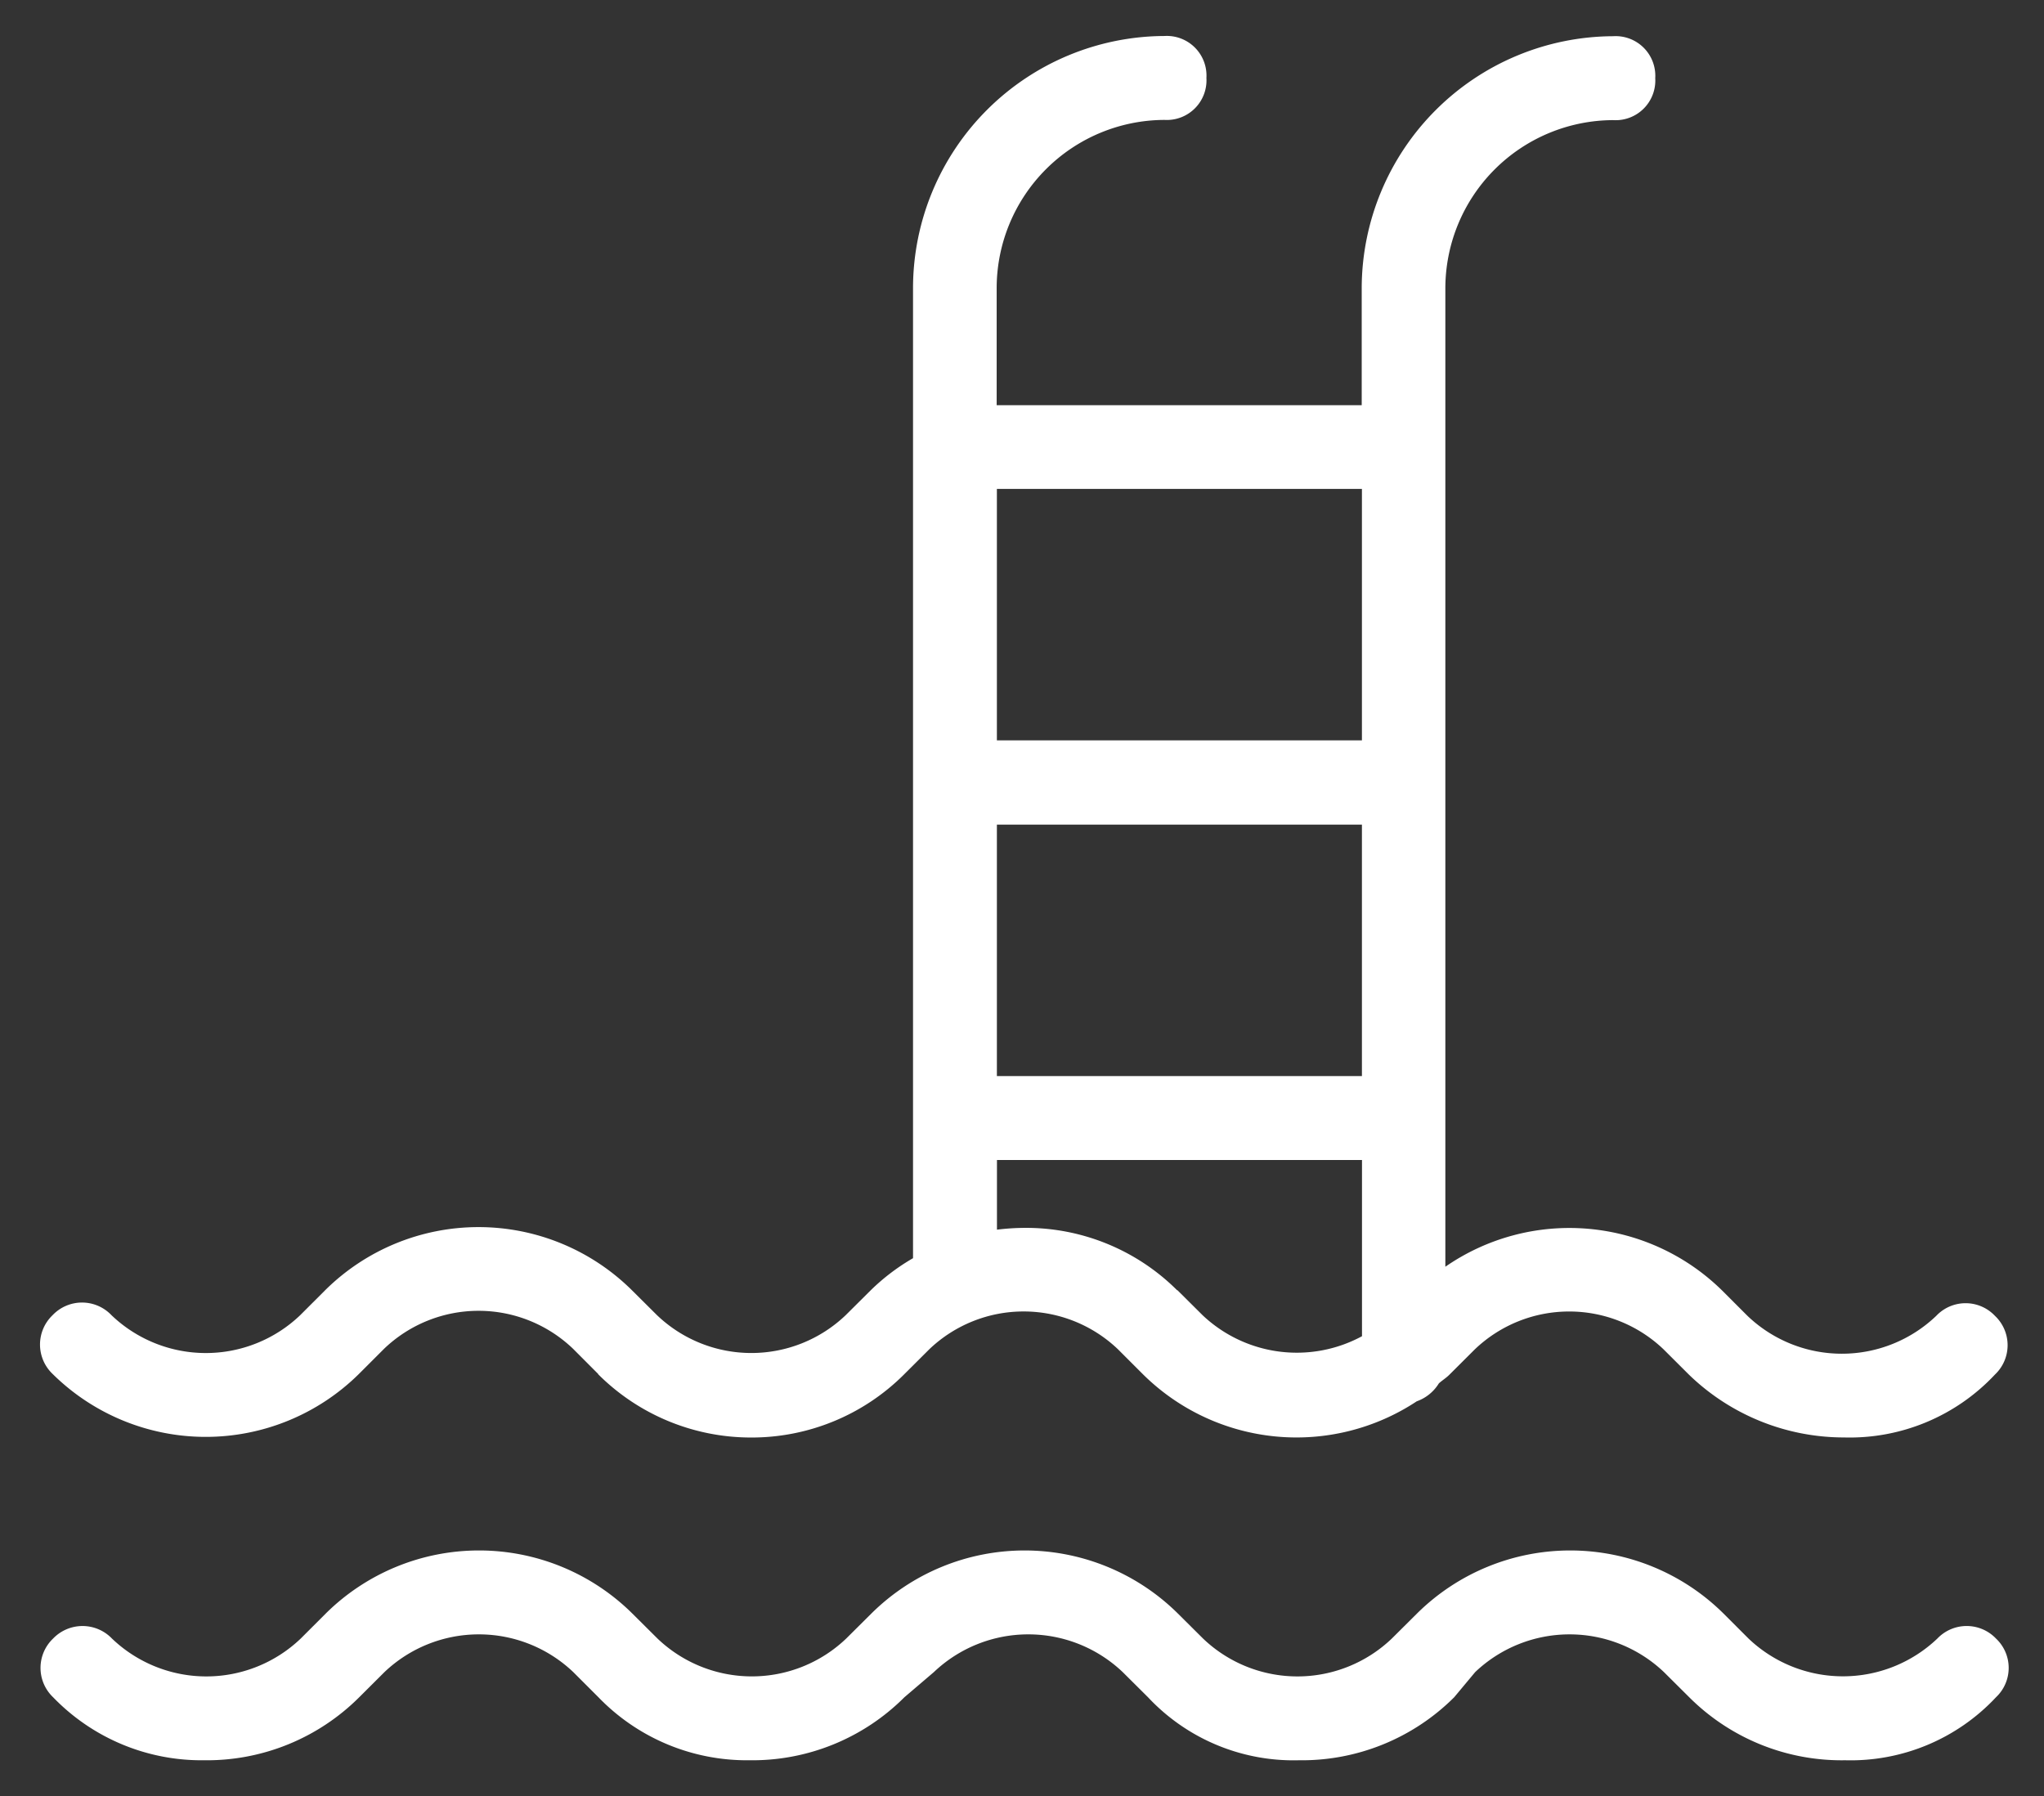 <svg xmlns="http://www.w3.org/2000/svg" width="28.445" height="25" viewBox="0 0 28.445 25">
  <rect x="0" y="0" width="28.445" height="25" fill="#333333" stroke="none"/>
  <path id="pool" d="M-9917.553-4734.478l-.352-.35a1.905,1.905,0,0,0-2.627,0l-.292.35a3,3,0,0,1-2.161.877,2.773,2.773,0,0,1-2.1-.877l-.352-.35a1.906,1.906,0,0,0-2.628,0l-.41.35a2.991,2.991,0,0,1-2.158.877,2.871,2.871,0,0,1-2.1-.877l-.35-.35a1.906,1.906,0,0,0-2.628,0l-.351.35a3,3,0,0,1-2.16.877,2.87,2.87,0,0,1-2.1-.877.564.564,0,0,1,0-.817.568.568,0,0,1,.819,0,1.9,1.9,0,0,0,2.627,0l.35-.35a3.031,3.031,0,0,1,4.263,0l.352.35a1.9,1.9,0,0,0,2.626,0l.352-.35a3.03,3.03,0,0,1,4.262,0l.352.35a1.9,1.9,0,0,0,2.627,0l.352-.35a3.03,3.03,0,0,1,4.262,0l.35.35a1.905,1.905,0,0,0,2.628,0,.564.564,0,0,1,.816,0,.561.561,0,0,1,0,.817,2.769,2.769,0,0,1-2.1.877A3,3,0,0,1-9917.553-4734.478Zm-15.184-4.5-.35-.351a1.9,1.9,0,0,0-2.628,0l-.351.351a3.031,3.031,0,0,1-4.263,0,.565.565,0,0,1,0-.818.565.565,0,0,1,.819,0,1.9,1.9,0,0,0,2.627,0l.35-.35a3.032,3.032,0,0,1,4.263,0l.352.35a1.9,1.9,0,0,0,2.626,0l.352-.35a2.951,2.951,0,0,1,.585-.443V-4754.1a3.513,3.513,0,0,1,3.5-3.5.552.552,0,0,1,.583.584.552.552,0,0,1-.583.584,2.343,2.343,0,0,0-2.336,2.335v1.636h5.08v-1.636a3.514,3.514,0,0,1,3.5-3.5.552.552,0,0,1,.585.584.552.552,0,0,1-.585.584,2.343,2.343,0,0,0-2.336,2.335v13.624a3.031,3.031,0,0,1,3.854.333l.35.35a1.9,1.9,0,0,0,2.628,0,.562.562,0,0,1,.816,0,.562.562,0,0,1,0,.818,2.768,2.768,0,0,1-2.1.875,3.1,3.1,0,0,1-2.159-.875l-.352-.351a1.9,1.9,0,0,0-2.627,0l-.352.351c-.046.047-.1.079-.148.122a.594.594,0,0,1-.308.25,3.035,3.035,0,0,1-3.806-.372l-.351-.351a1.9,1.9,0,0,0-2.628,0l-.352.351a3,3,0,0,1-2.13.876A3.008,3.008,0,0,1-9932.736-4738.973Zm8.059-1.168.352.35a1.908,1.908,0,0,0,2.219.293v-2.453h-5.08v.97a3.265,3.265,0,0,1,.391-.025A2.977,2.977,0,0,1-9924.678-4740.141Zm-2.51-2.978h5.08v-3.5h-5.08Zm0-4.672h5.08v-3.5h-5.08Z" transform="translate(9941.061 4758.101)" fill="#fff" stroke="rgba(0,0,0,0)" stroke-miterlimit="10" stroke-width="1"/>
</svg>
